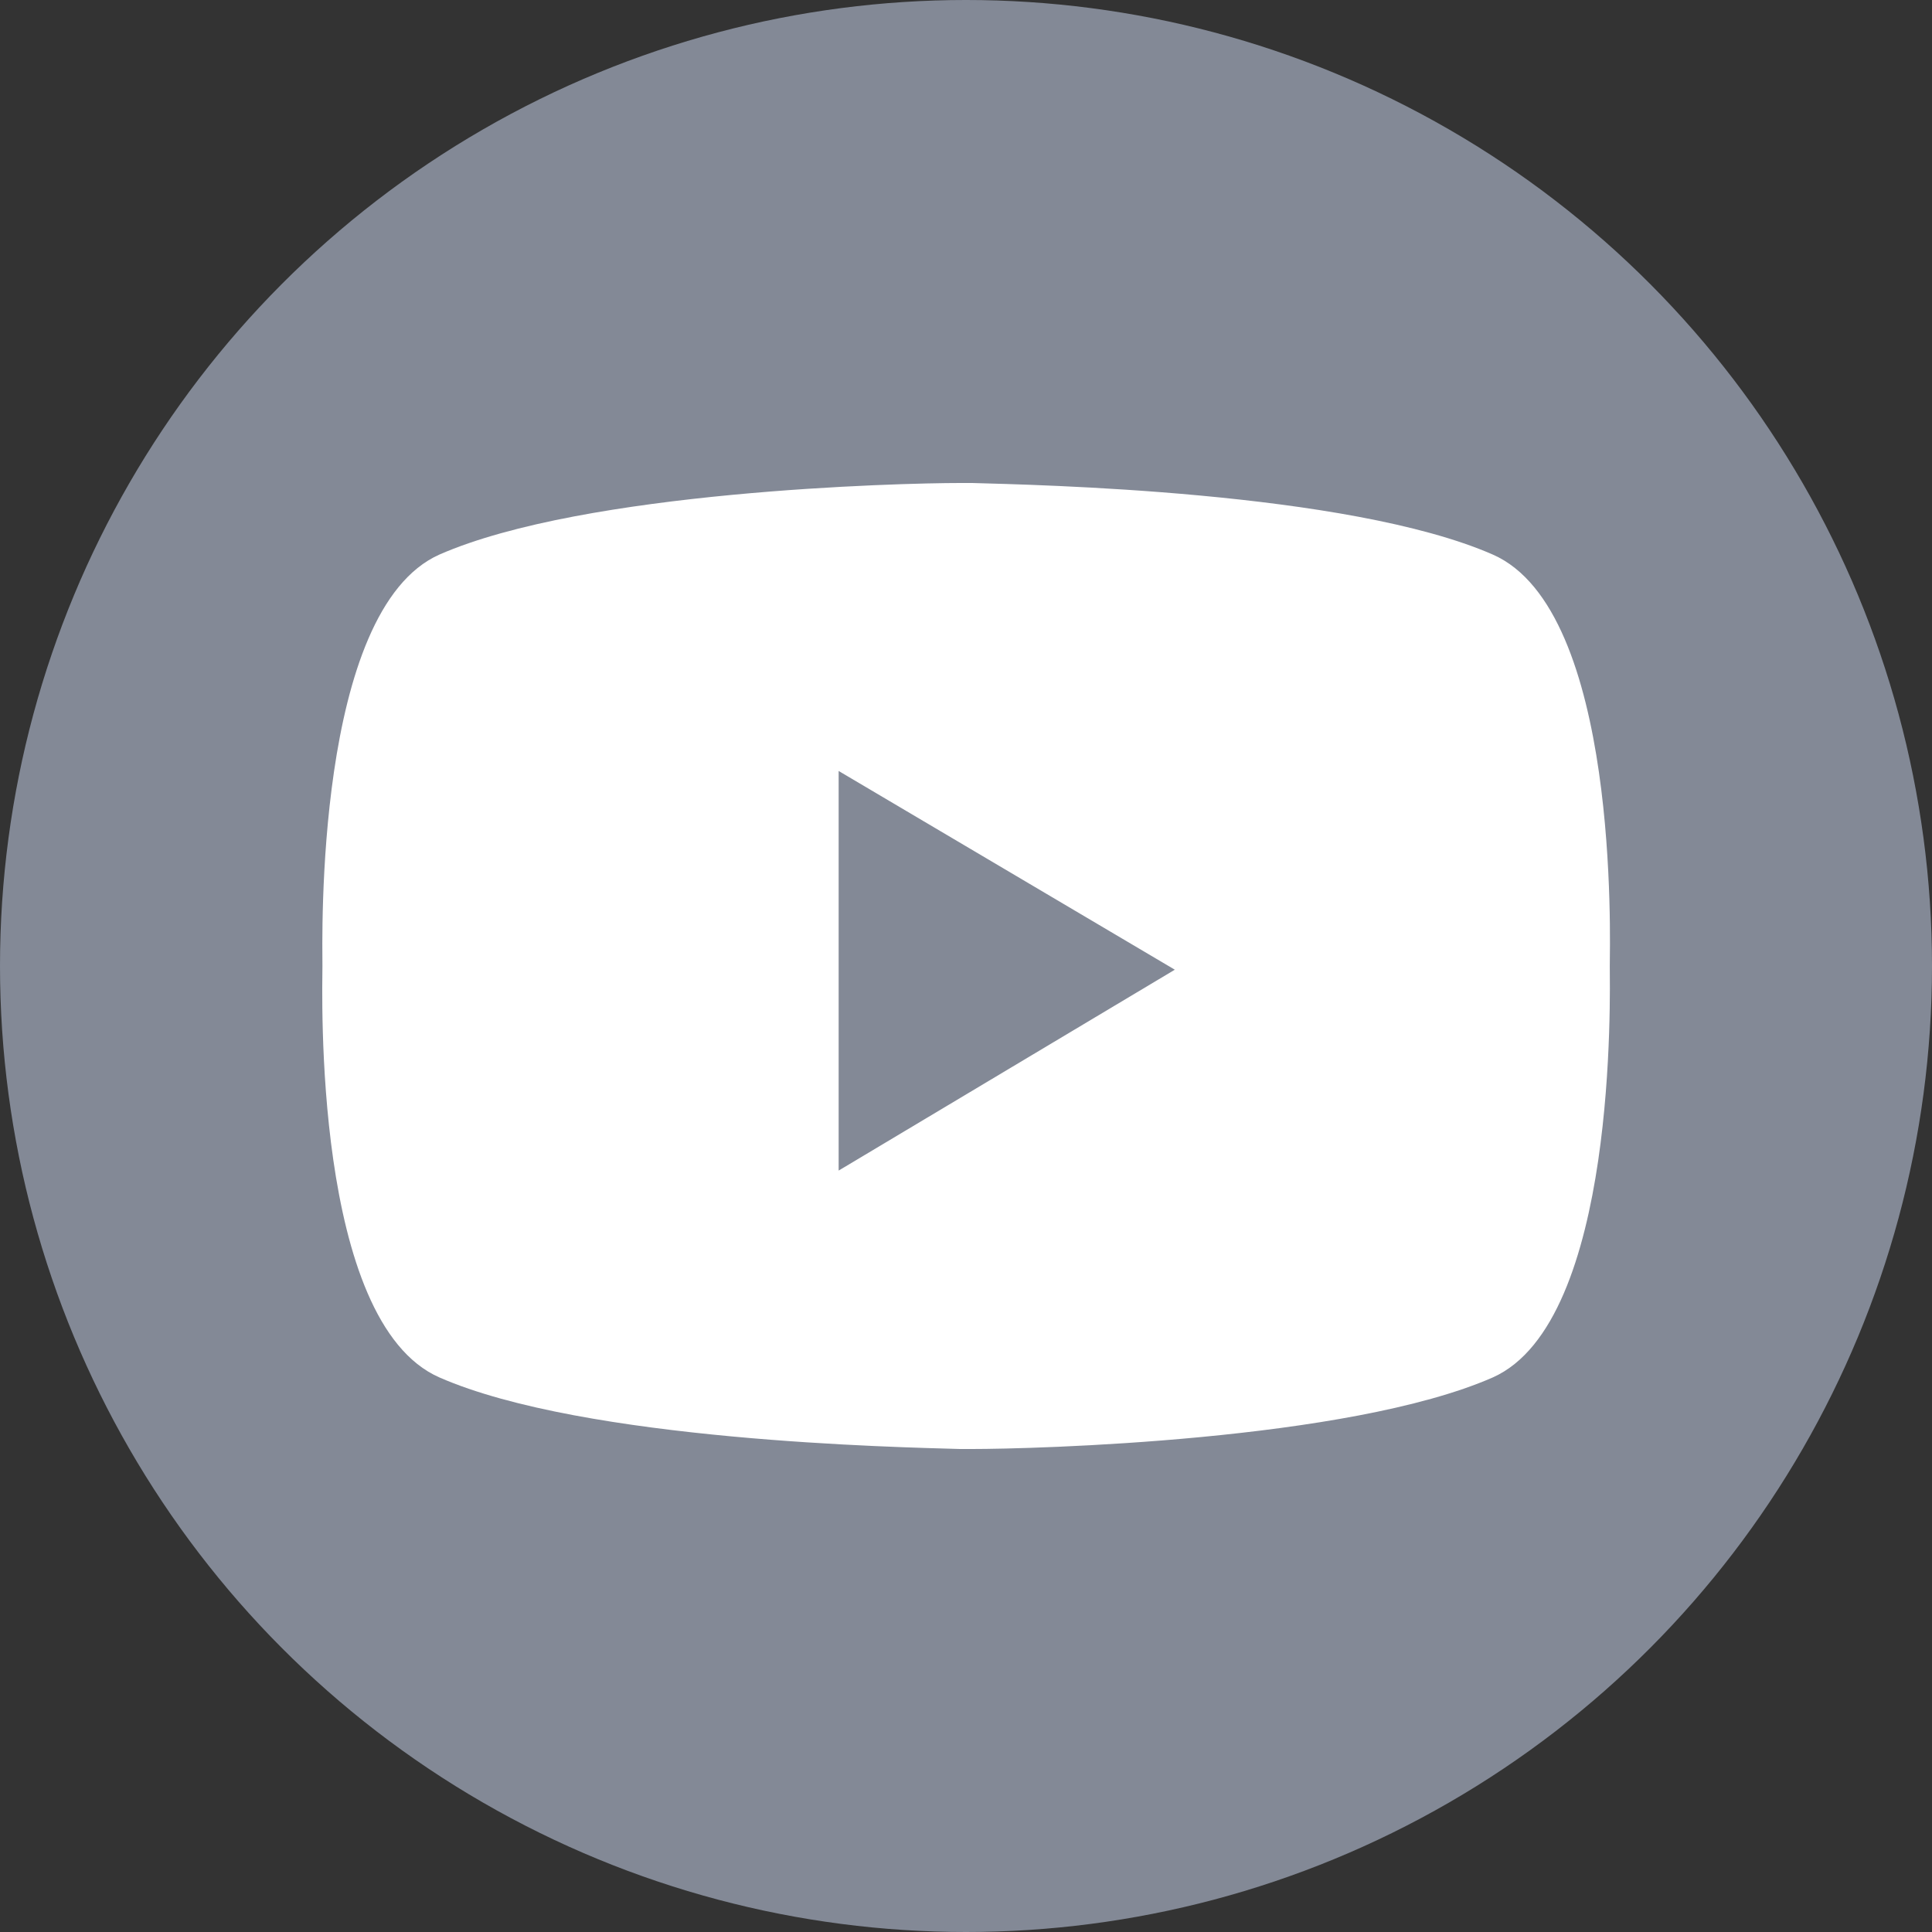 <svg xmlns="http://www.w3.org/2000/svg" width="36" height="36" viewBox="0 0 36 36">
  <rect x="0" y="0" width="36" height="36" fill="#333333" stroke="none"/>
  <defs>
    <style>
      .cls-1 {
        fill: #838996;
      }

      .cls-2 {
        fill: #fff;
      }
    </style>
  </defs>
  <g id="グループ_14529" data-name="グループ 14529" transform="translate(-229 -8120)">
    <g id="グループ_14526" data-name="グループ 14526">
      <circle id="楕円形_5" data-name="楕円形 5" class="cls-1" cx="18" cy="18" r="18" transform="translate(229 8120)"/>
    </g>
    <g id="グループ_14519" data-name="グループ 14519" transform="translate(-174.091 7851.9)">
      <g id="_レイヤー_1" data-name=" レイヤー 1" transform="translate(409.091 277.1)">
        <g id="グループ_14518" data-name="グループ 14518">
          <path id="パス_63203" data-name="パス 63203" class="cls-2" d="M430.906,278.433c-2.708-1.185-8.574-1.3-9.7-1.333h-.226c-1.128,0-6.995.148-9.7,1.333-2.332,1.037-2.181,7.185-2.181,7.667,0,.444-.188,6.63,2.181,7.667,2.708,1.185,8.574,1.3,9.7,1.333h.226c1.128,0,6.995-.148,9.7-1.333,2.332-1.037,2.181-7.185,2.181-7.667C433.087,285.656,433.275,279.47,430.906,278.433Z" transform="translate(-409.091 -277.1)"/>
          <path id="パス_63204" data-name="パス 63204" class="cls-1" d="M435.1,292.2v7.446l6.264-3.743Z" transform="translate(-425.473 -286.834)"/>
        </g>
      </g>
    </g>
  </g>
</svg>
